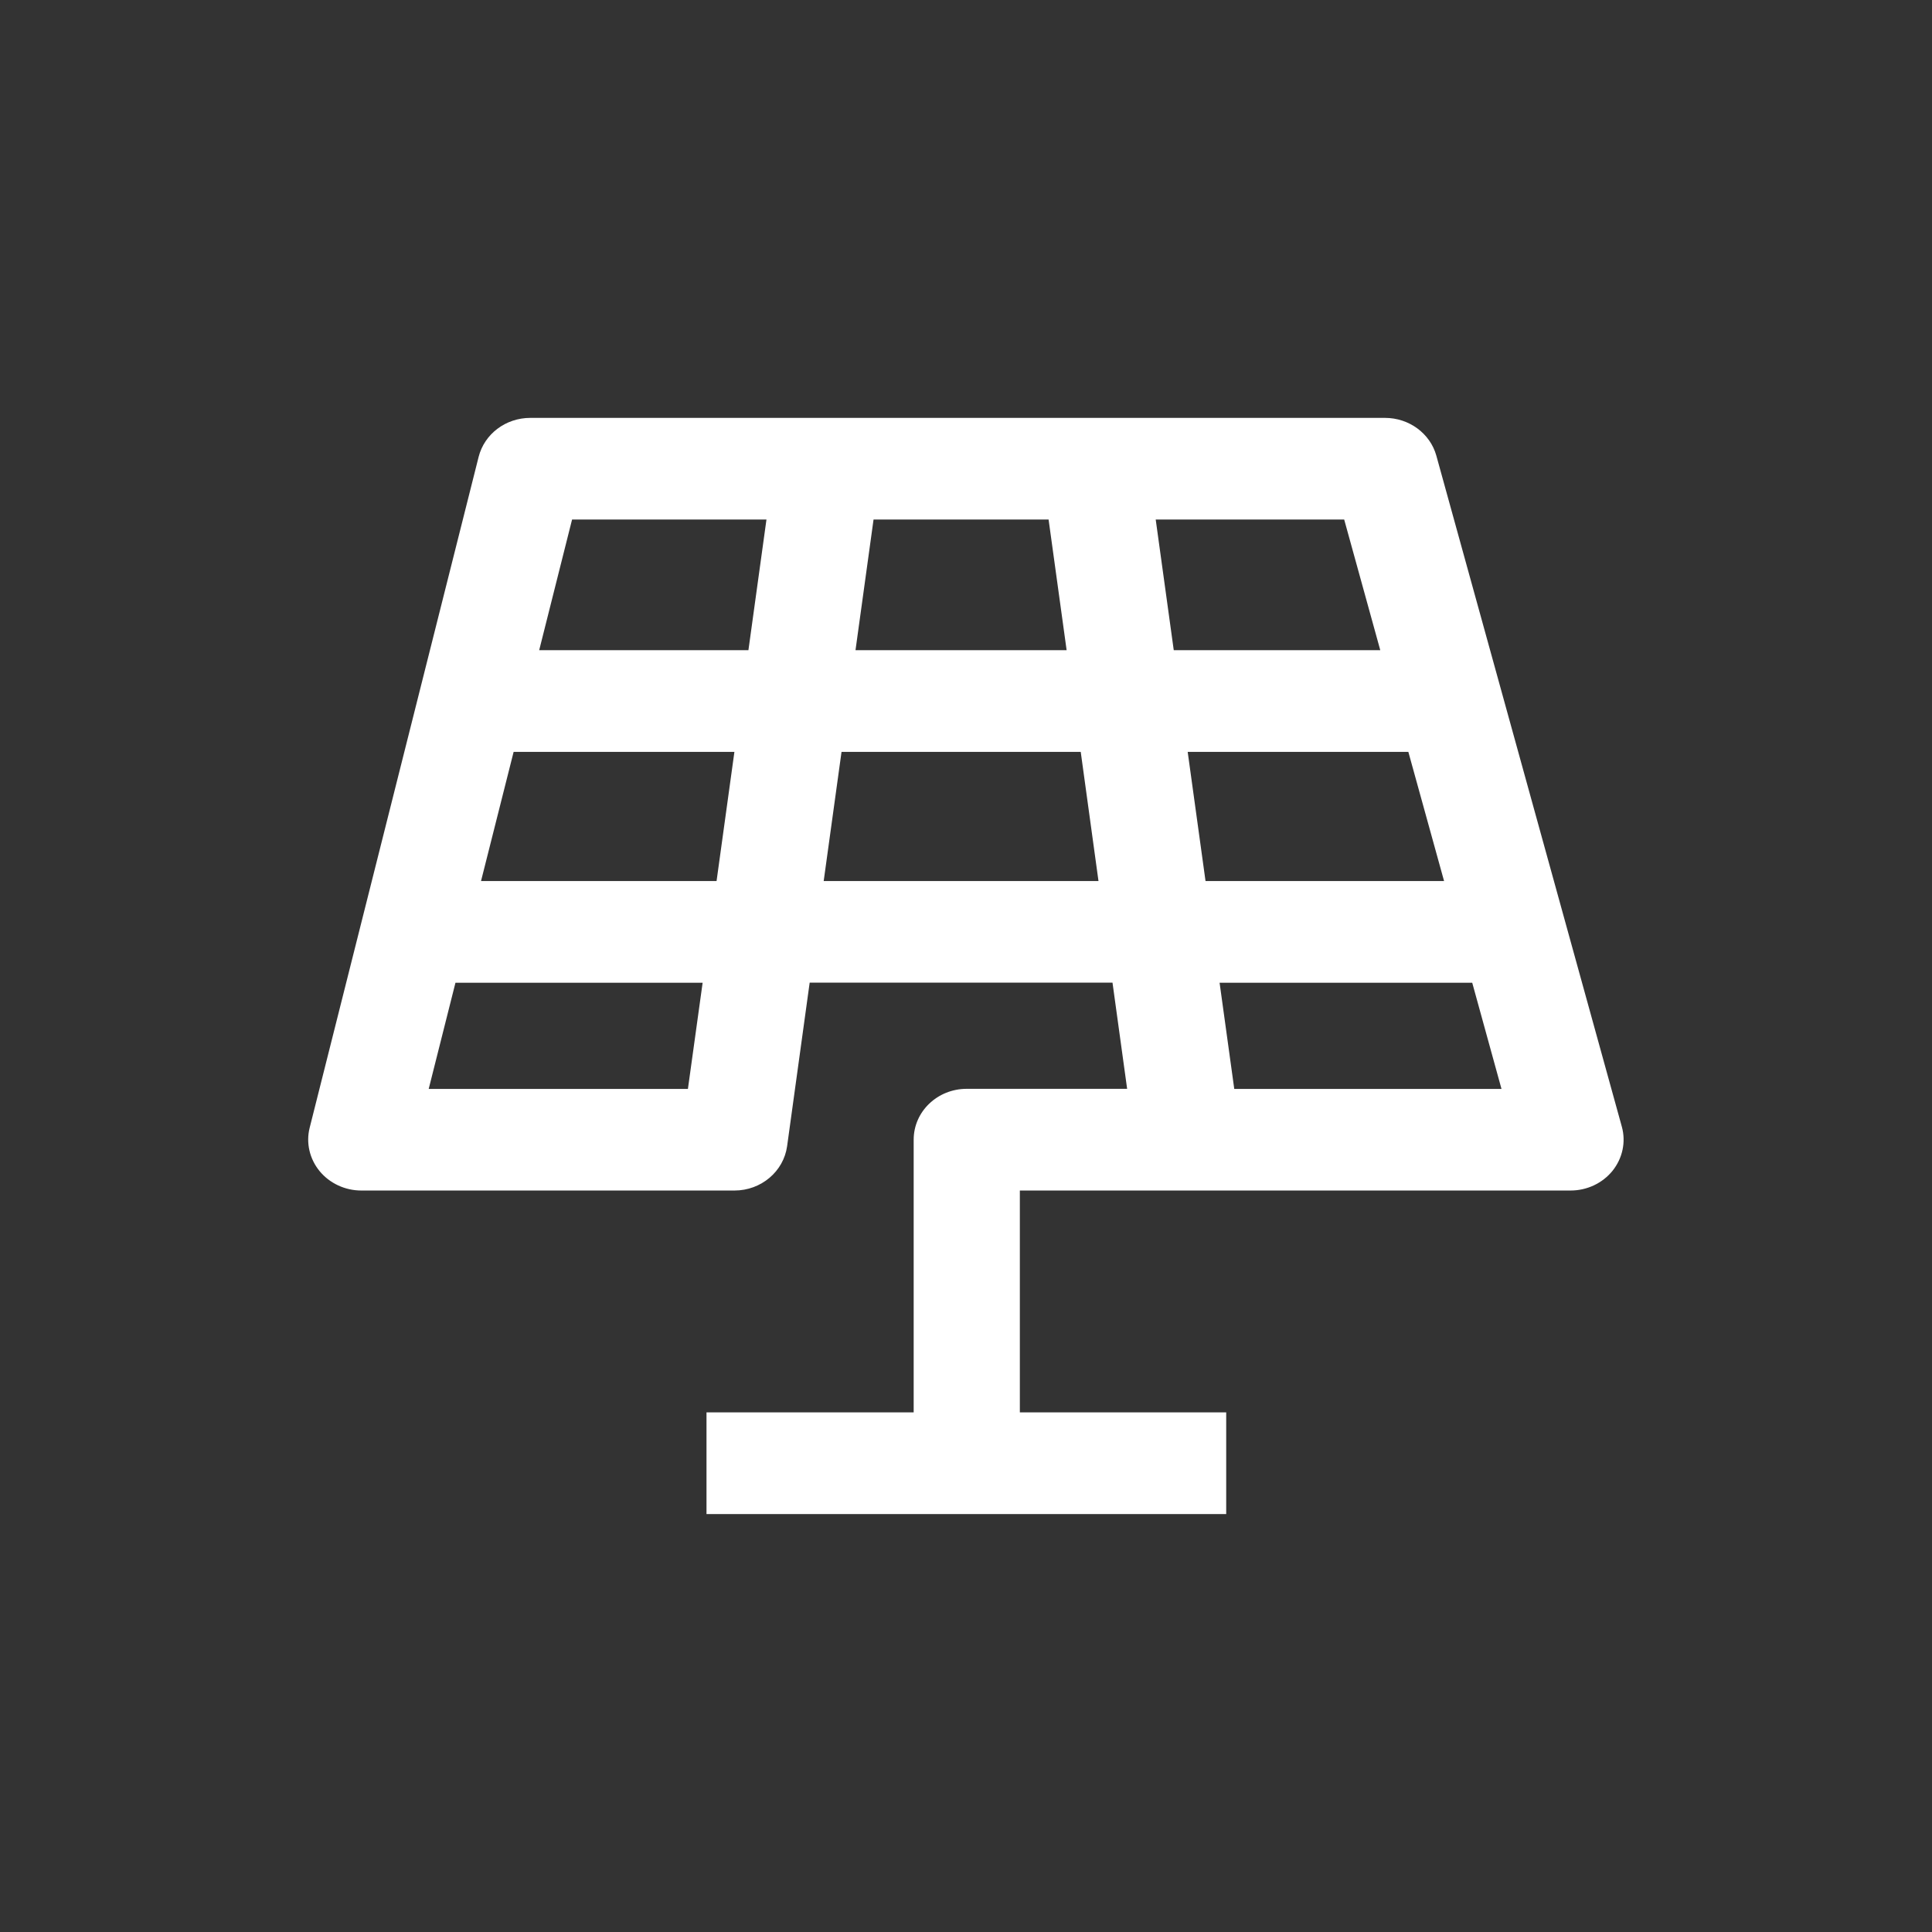 <svg width="47" height="47" viewBox="0 0 47 47" fill="none" xmlns="http://www.w3.org/2000/svg">
<rect x="0" y="0" width="47" height="47" fill="#333333" stroke="none"/>
<path fill-rule="evenodd" clip-rule="evenodd" d="M34.942 11.085C34.792 10.544 34.278 10.166 33.694 10.166H12.9C12.303 10.166 11.786 10.556 11.644 11.113L7.533 27.436C7.441 27.802 7.53 28.191 7.775 28.49C8.02 28.787 8.394 28.962 8.79 28.962H17.868C18.515 28.962 19.062 28.5 19.148 27.884L19.697 23.905H27.064L27.42 26.488H23.517C22.805 26.488 22.227 27.04 22.227 27.726V34.359H17.187V36.833H29.83V34.359H24.81V28.962H38.207C38.609 28.962 38.986 28.783 39.23 28.48C39.473 28.175 39.557 27.78 39.455 27.411L34.942 11.085ZM29.327 21.433L28.893 18.291H34.261L35.13 21.433H29.327ZM28.554 15.817L28.115 12.638H32.7L33.578 15.817H28.554ZM25.948 15.817H20.812L21.251 12.638H25.509L25.948 15.817ZM18.207 15.817H13.117L13.917 12.638H18.646L18.207 15.817ZM17.432 21.433H11.702L12.495 18.291H17.866L17.432 21.433ZM10.429 26.49L11.08 23.907H17.093L16.735 26.49H10.429ZM20.472 18.291H26.291L26.723 21.433H20.038L20.472 18.291ZM29.669 23.907H35.815L36.527 26.49H30.026L29.669 23.907Z" fill="white"/>
</svg>

